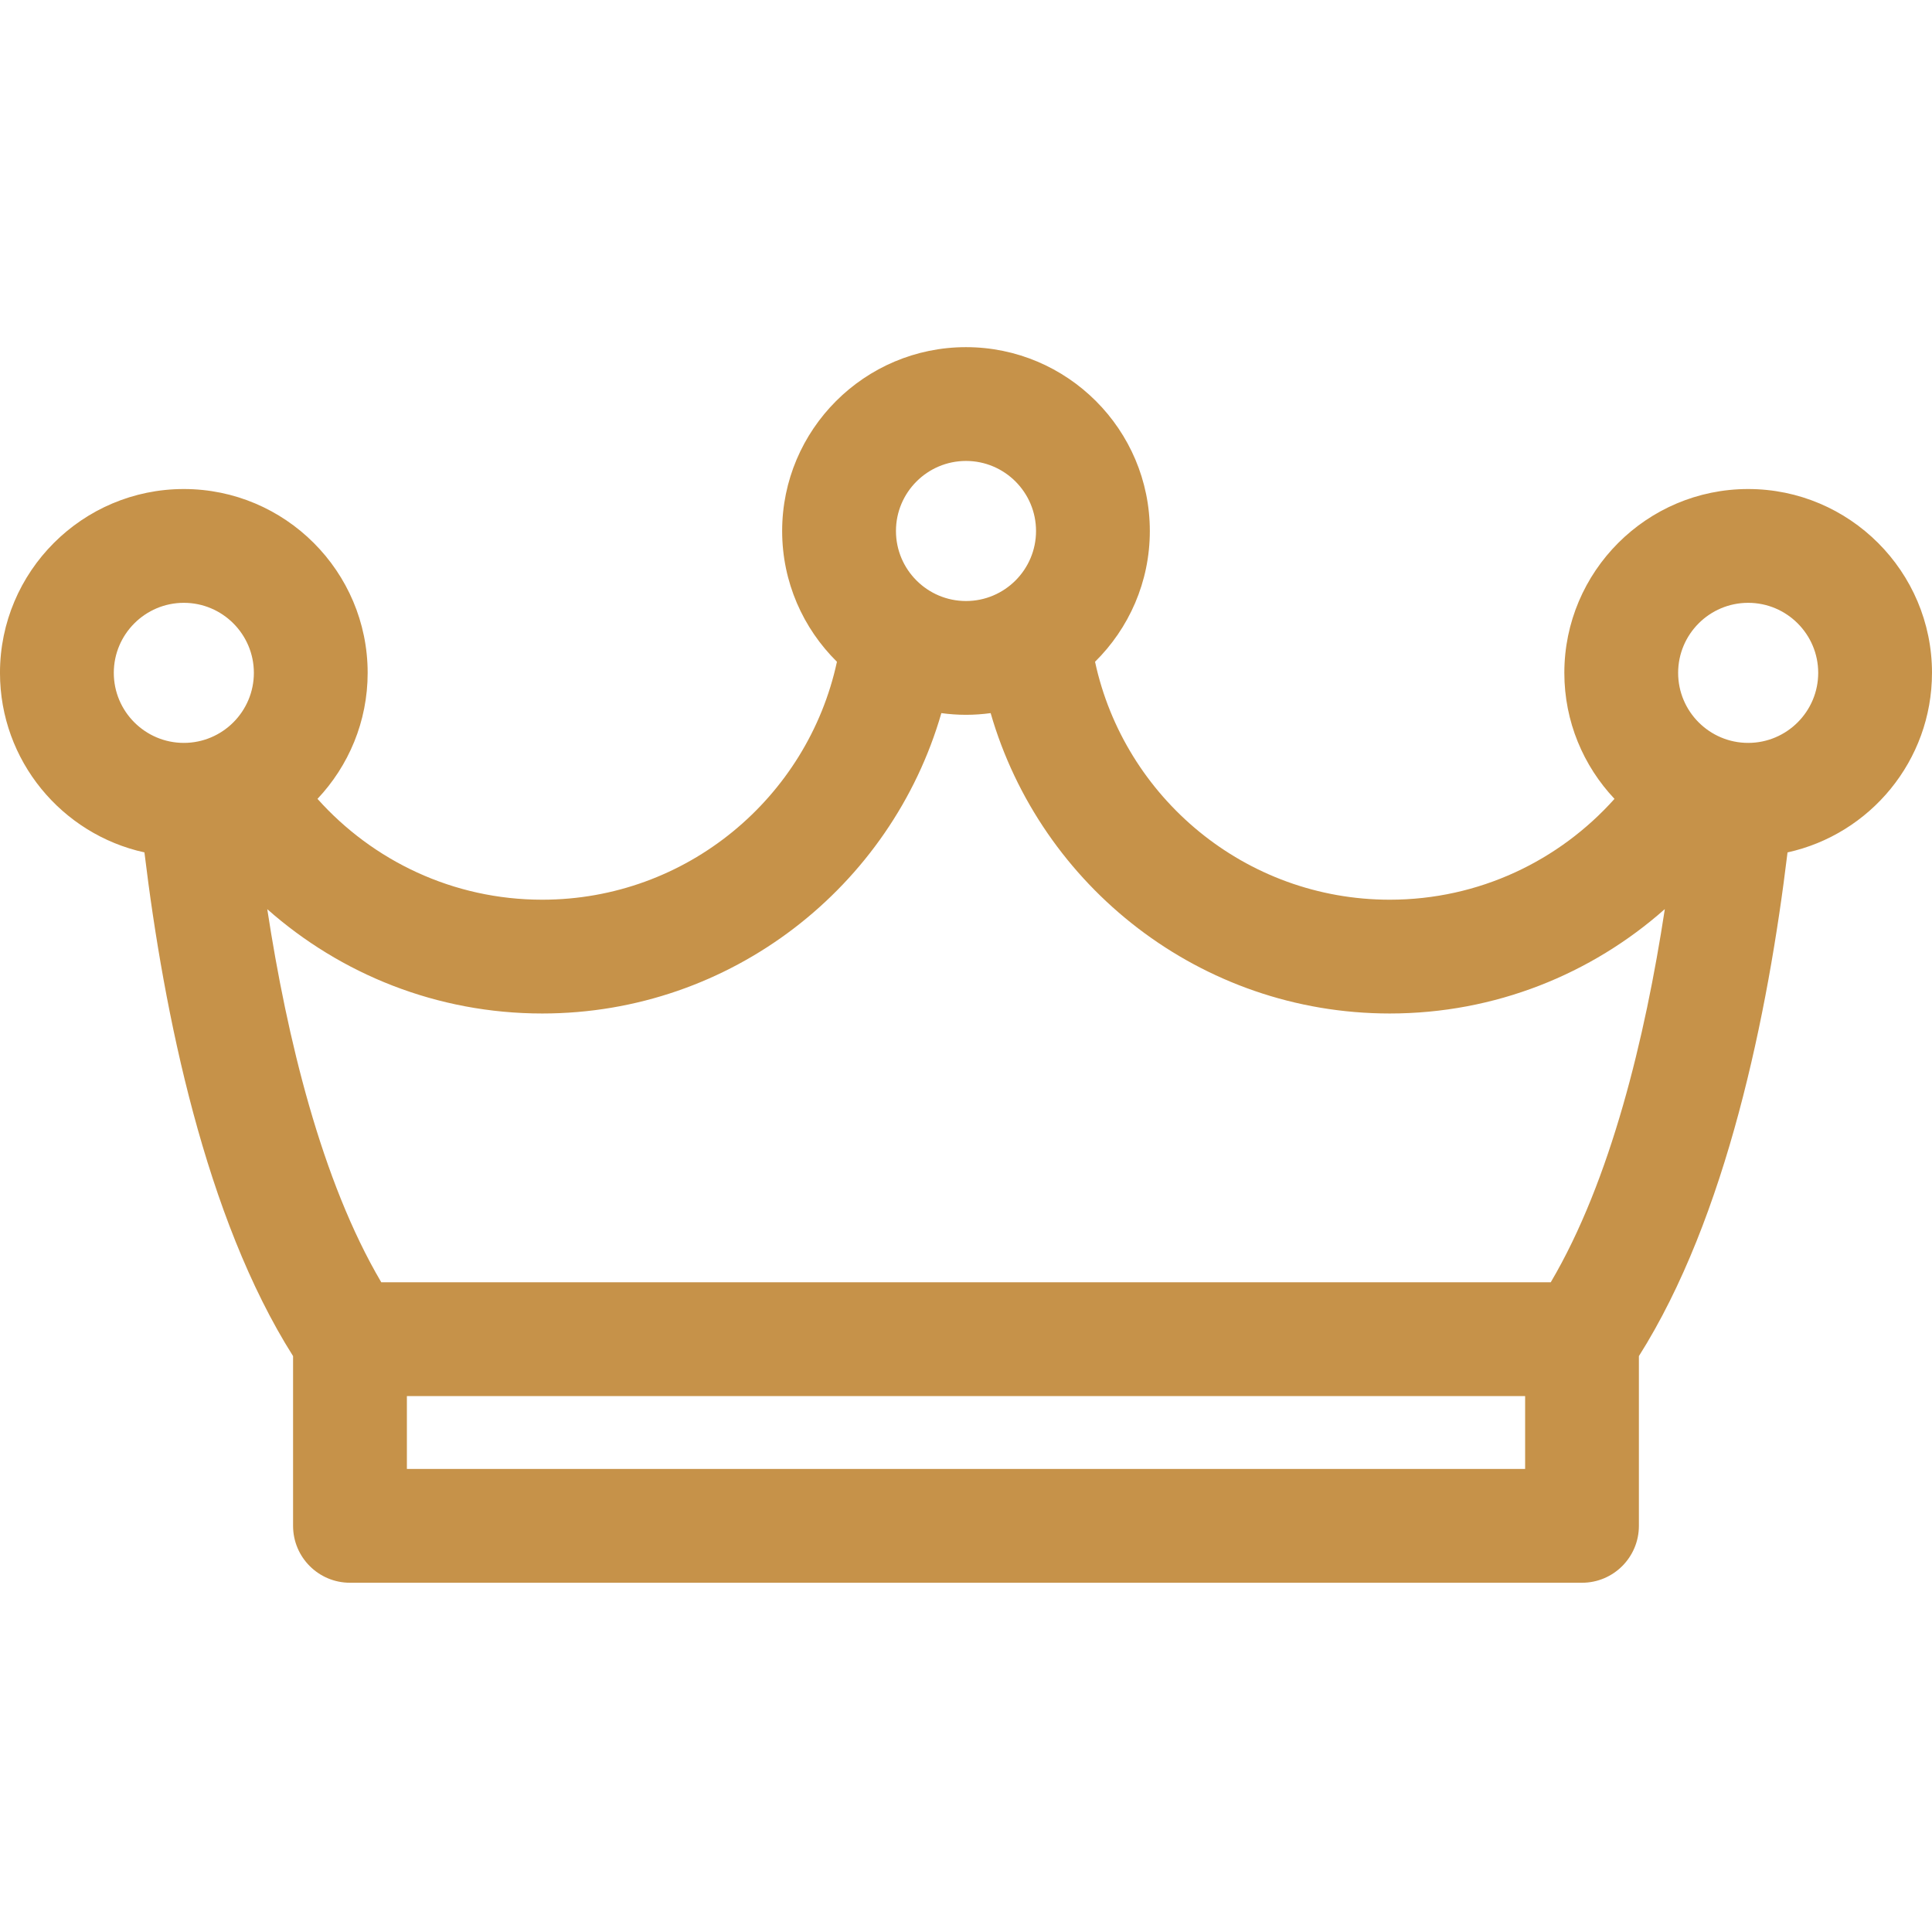 <?xml version="1.0" encoding="UTF-8" standalone="no"?>
<svg
   xmlns:dc="http://purl.org/dc/elements/1.1/"
   xmlns:cc="http://creativecommons.org/ns#"
   xmlns:rdf="http://www.w3.org/1999/02/22-rdf-syntax-ns#"
   xmlns:svg="http://www.w3.org/2000/svg"
   xmlns="http://www.w3.org/2000/svg"
   xmlns:sodipodi="http://sodipodi.sourceforge.net/DTD/sodipodi-0.dtd"
   xmlns:inkscape="http://www.inkscape.org/namespaces/inkscape"
   height="512pt"
   viewBox="0 -92 512 512"
   width="512pt"
   version="1.1"
   id="svg4"
   sodipodi:docname="crown.svg"
   inkscape:version="0.92.4 (5da689c313, 2019-01-14)">
  <defs
     id="defs8" />
  <sodipodi:namedview
     pagecolor="#ffffff"
     bordercolor="#666666"
     borderopacity="1"
     objecttolerance="10"
     gridtolerance="10"
     guidetolerance="10"
     inkscape:pageopacity="0"
     inkscape:pageshadow="2"
     inkscape:window-width="1680"
     inkscape:window-height="1013"
     id="namedview6"
     showgrid="false"
     inkscape:zoom="0.34570313"
     inkscape:cx="341.33333"
     inkscape:cy="341.33333"
     inkscape:window-x="0"
     inkscape:window-y="0"
     inkscape:window-maximized="1"
     inkscape:current-layer="svg4" />
  <path
     d="m512 86.316c0-26.863-21.855-48.719-48.719-48.719s-48.715 21.855-48.715 48.719c0 12.914 5.059 24.664 13.293 33.391-14.645 16.383-35.91 26.723-59.559 26.723-38.281 0-70.344-27.062-78.102-63.055 8.957-8.84 14.52-21.109 14.52-34.656 0-26.863-21.855-48.719-48.719-48.719s-48.719 21.855-48.719 48.719c0 13.547 5.566 25.816 14.52 34.656-7.758 35.992-39.82 63.055-78.102 63.055-23.648 0-44.914-10.34-59.559-26.723 8.234-8.727 13.297-20.477 13.297-33.391 0-26.863-21.855-48.719-48.719-48.719s-48.719 21.855-48.719 48.719c0 23.281 16.418 42.789 38.281 47.578 5.184 42.781 16.164 96.766 39.391 133.488v44.98c0 8.328 6.75 15.082 15.078 15.082h326.5c8.328 0 15.078-6.754 15.078-15.082v-44.98c23.227-36.723 34.207-90.703 39.391-133.488 21.863-4.793 38.281-24.297 38.281-47.578zm-67.277 0c0-10.234 8.324-18.562 18.559-18.562s18.562 8.328 18.562 18.562-8.328 18.559-18.562 18.559-18.559-8.324-18.559-18.559zm-207.285-37.598c0-10.234 8.328-18.562 18.562-18.562s18.559 8.328 18.559 18.562-8.324 18.559-18.559 18.559-18.562-8.324-18.562-18.559zm-207.281 37.598c0-10.234 8.328-18.562 18.562-18.562s18.559 8.328 18.559 18.562-8.324 18.559-18.559 18.559-18.562-8.324-18.562-18.559zm77.672 210.969v-19.309h296.344v19.309zm303.137-49.469h-309.926c-15.871-26.922-24.984-64.742-30.211-98.875 19.426 17.195 44.949 27.645 72.871 27.645 50.125 0 92.523-33.684 105.77-79.602 2.137.289 4.316.449 6.531.449s4.395-.16 6.531-.449c13.246 45.918 55.645 79.602 105.77 79.602 27.93 0 53.469-10.457 72.895-27.668-5.223 34.129-14.336 71.945-30.23 98.898zm0 0"
     id="path2"
     style="fill:#c69249;fill-opacity:1" />
</svg>
